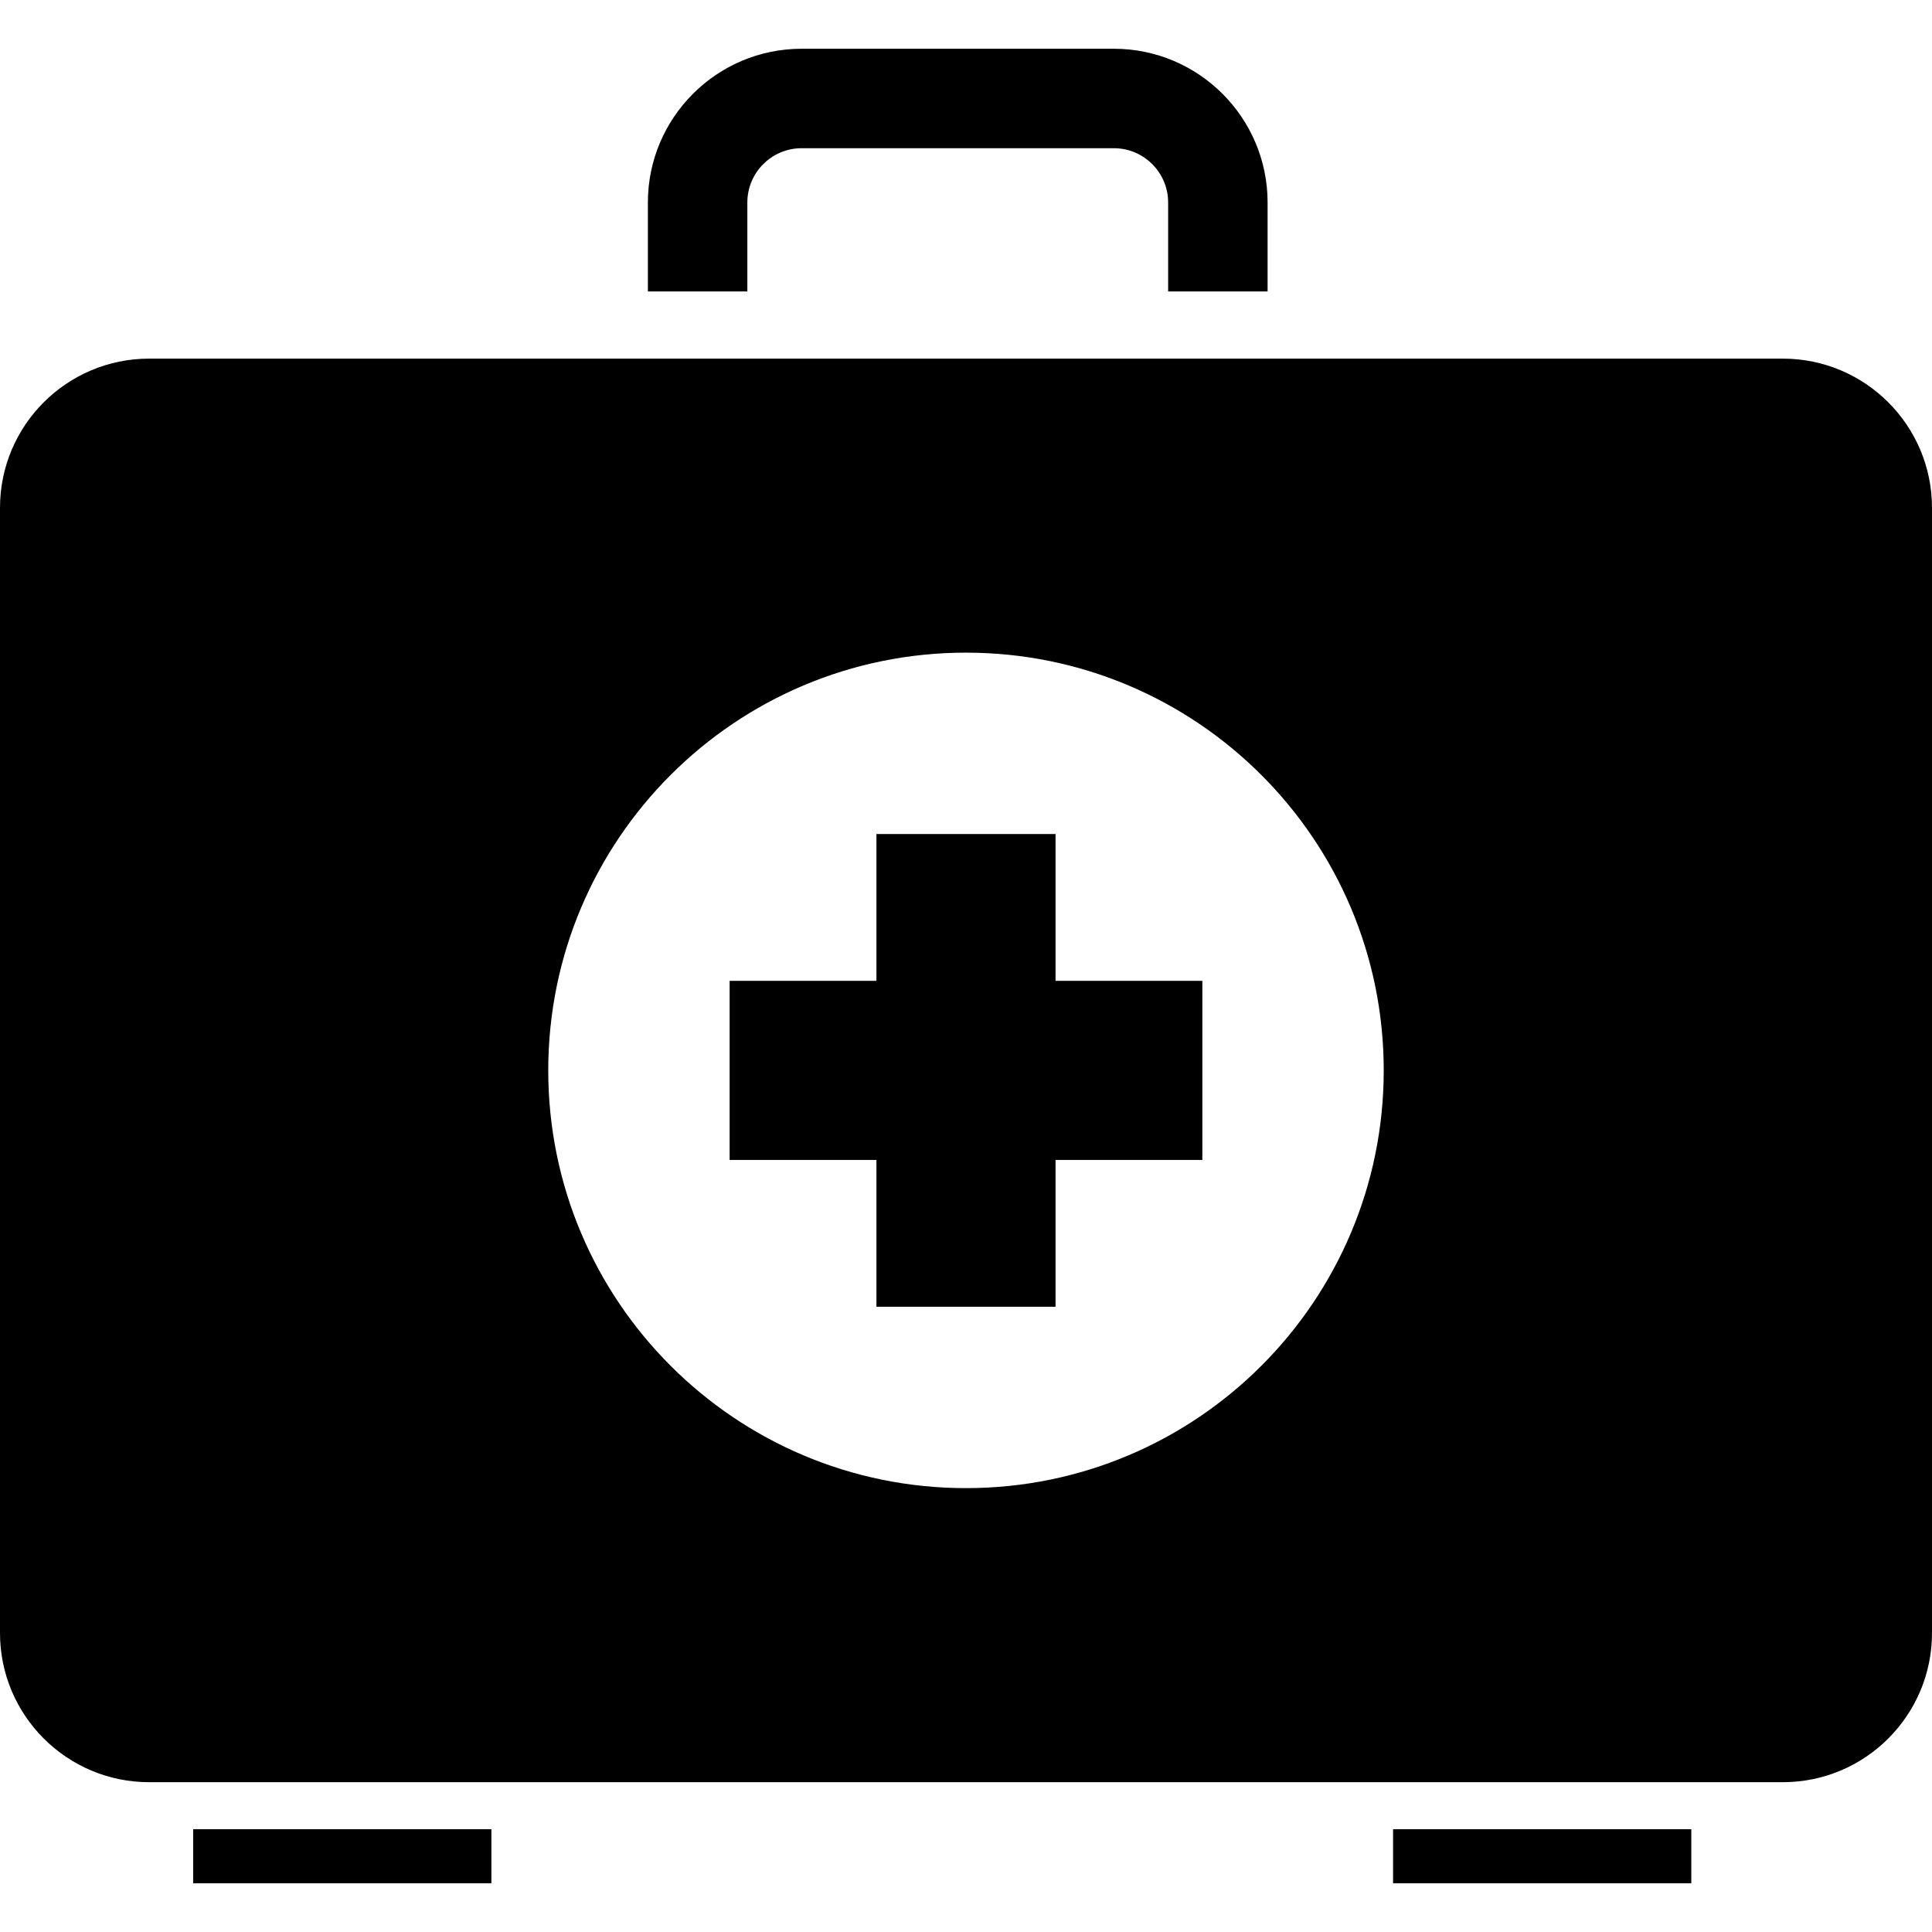 <?xml version="1.0" encoding="iso-8859-1"?>
<!-- Generator: Adobe Illustrator 19.0.0, SVG Export Plug-In . SVG Version: 6.00 Build 0)  -->
<svg version="1.1" id="Layer_1" xmlns="http://www.w3.org/2000/svg" xmlns:xlink="http://www.w3.org/1999/xlink" x="0px" y="0px"
	 viewBox="0 0 329.19 329.19" style="enable-background:new 0 0 329.19 329.19;" xml:space="preserve">
<g>
	<g>
		<rect x="32.911" y="311.672" width="50.816" height="9.211"/>
		<path d="M127.34,34.496c0-5.094,4.147-9.242,9.242-9.242h53.212c5.094,0,9.242,4.147,9.242,9.242v15.165h16.947V34.496
			c0-14.444-11.75-26.189-26.189-26.189h-53.212c-14.443,0-26.189,11.745-26.189,26.189v15.165h16.947V34.496z"/>
		<path d="M303.759,61.105H25.426C11.387,61.105,0,72.486,0,86.531v191.708c0,14.039,11.382,25.426,25.426,25.426h278.339
			c14.039,0,25.426-11.382,25.426-25.426V86.525C329.185,72.486,317.804,61.105,303.759,61.105z M164.593,253.56
			c-39.311,0-71.178-31.867-71.178-71.178s31.867-71.178,71.178-71.178c39.311,0,71.178,31.867,71.178,71.178
			S203.904,253.56,164.593,253.56z"/>
		<polygon points="179.85,142.108 149.335,142.108 149.335,167.124 124.319,167.124 124.319,197.64 149.335,197.64 149.335,222.656 
			179.85,222.656 179.85,197.64 204.867,197.64 204.867,167.124 179.85,167.124 		"/>
		<rect x="237.363" y="311.672" width="50.816" height="9.211"/>
	</g>
</g>
<g>
</g>
<g>
</g>
<g>
</g>
<g>
</g>
<g>
</g>
<g>
</g>
<g>
</g>
<g>
</g>
<g>
</g>
<g>
</g>
<g>
</g>
<g>
</g>
<g>
</g>
<g>
</g>
<g>
</g>
</svg>
